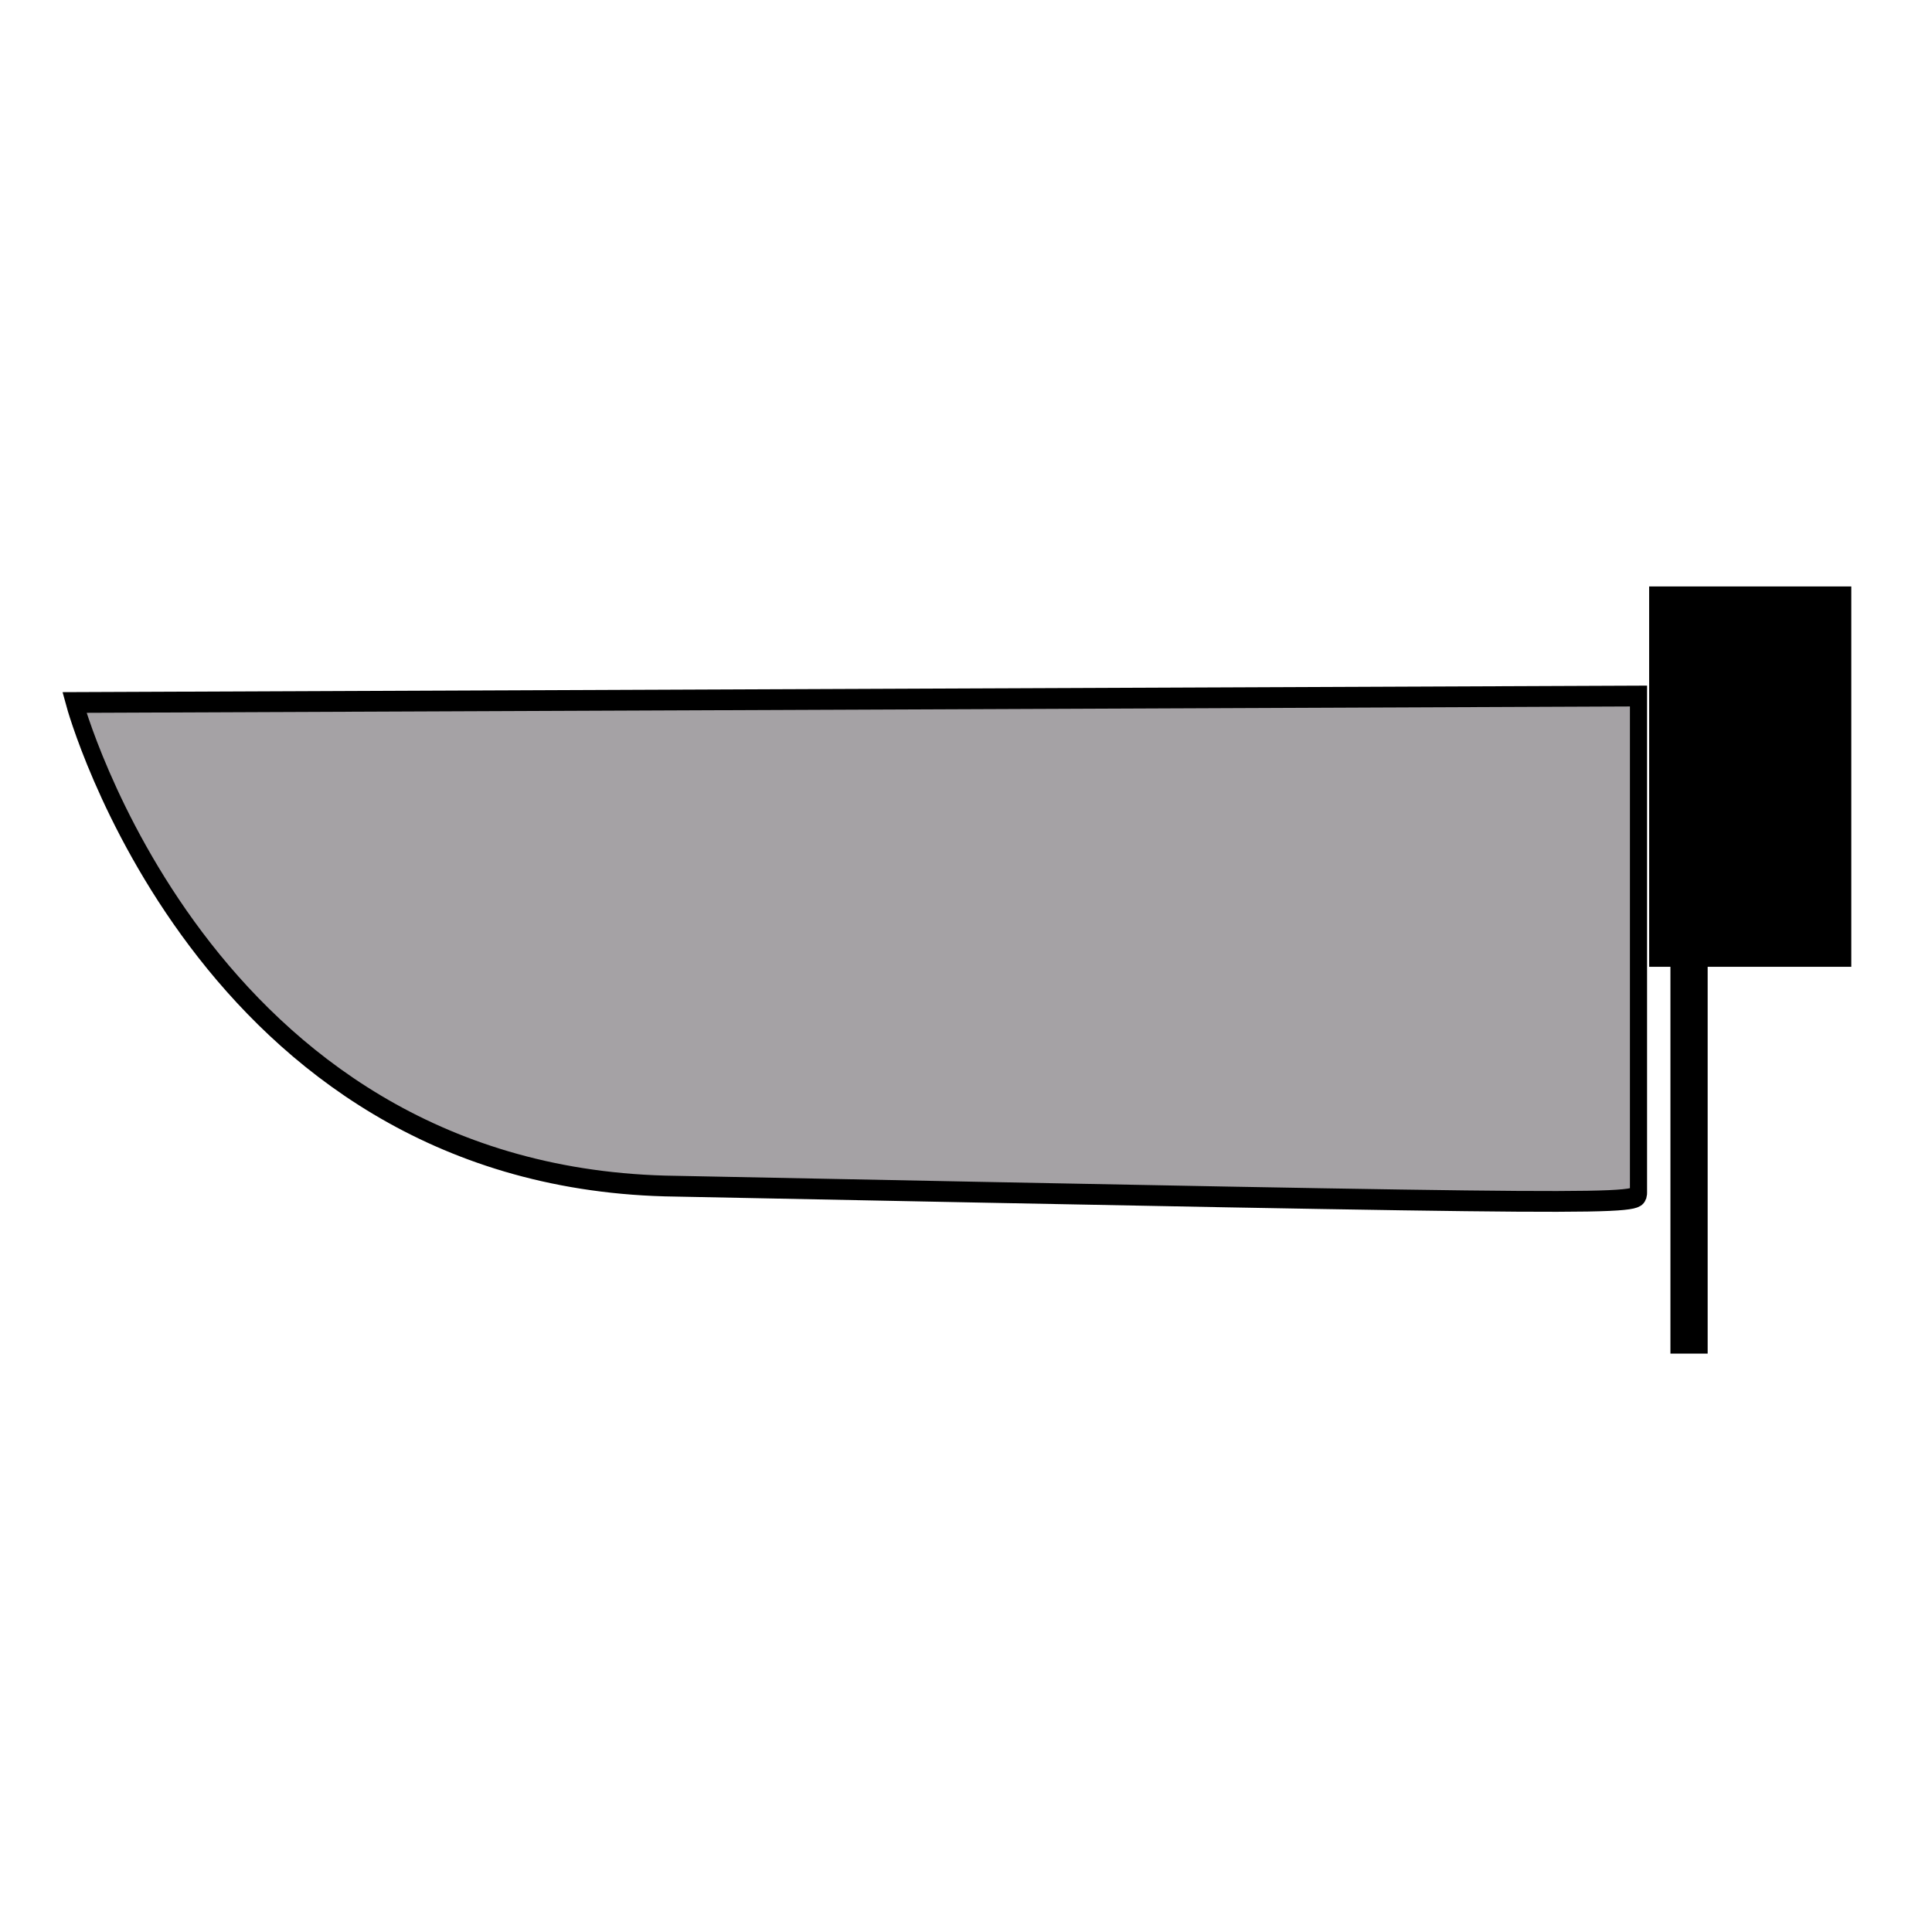 <?xml version="1.0" encoding="UTF-8" standalone="no"?>
<!DOCTYPE svg PUBLIC "-//W3C//DTD SVG 1.0//EN"
"http://www.w3.org/TR/2001/REC-SVG-20010904/DTD/svg10.dtd">
<!-- Created with Sodipodi ("http://www.sodipodi.com/") -->
<svg
   xmlns="http://www.w3.org/2000/svg"
   xmlns:xlink="http://www.w3.org/1999/xlink"
   version="1.0"
   x="0"
   y="0"
   width="109.134"
   height="109.134"
   id="svg644"
   xml:space="preserve"><g
   transform="matrix(0.17,0,0,0.206,-8.859,-53.599)"
   style="font-size:12;"
   id="g660"><path
   d="M 613.415 514.961 L 613.415 378.843 L 93.692 380.611 C 93.692 380.611 136.118 509.658 289.914 513.193 C 613.415 518.496 613.415 518.496 613.415 514.961 z "
   transform="translate(-16.862,72.208)"
   style="fill:#a5a2a5;fill-rule:evenodd;stroke:#000000;stroke-width:5.694;"
   id="path730" /><rect
   width="67.175"
   height="104.298"
   x="616.951"
   y="348.791"
   transform="translate(-16.862,72.208)"
   style="fill-rule:evenodd;"
   id="rect732" /><rect
   width="12.374"
   height="114.905"
   x="624.022"
   y="444.25"
   transform="translate(-16.862,72.208)"
   style="fill-rule:evenodd;"
   id="rect733" /></g></svg>
